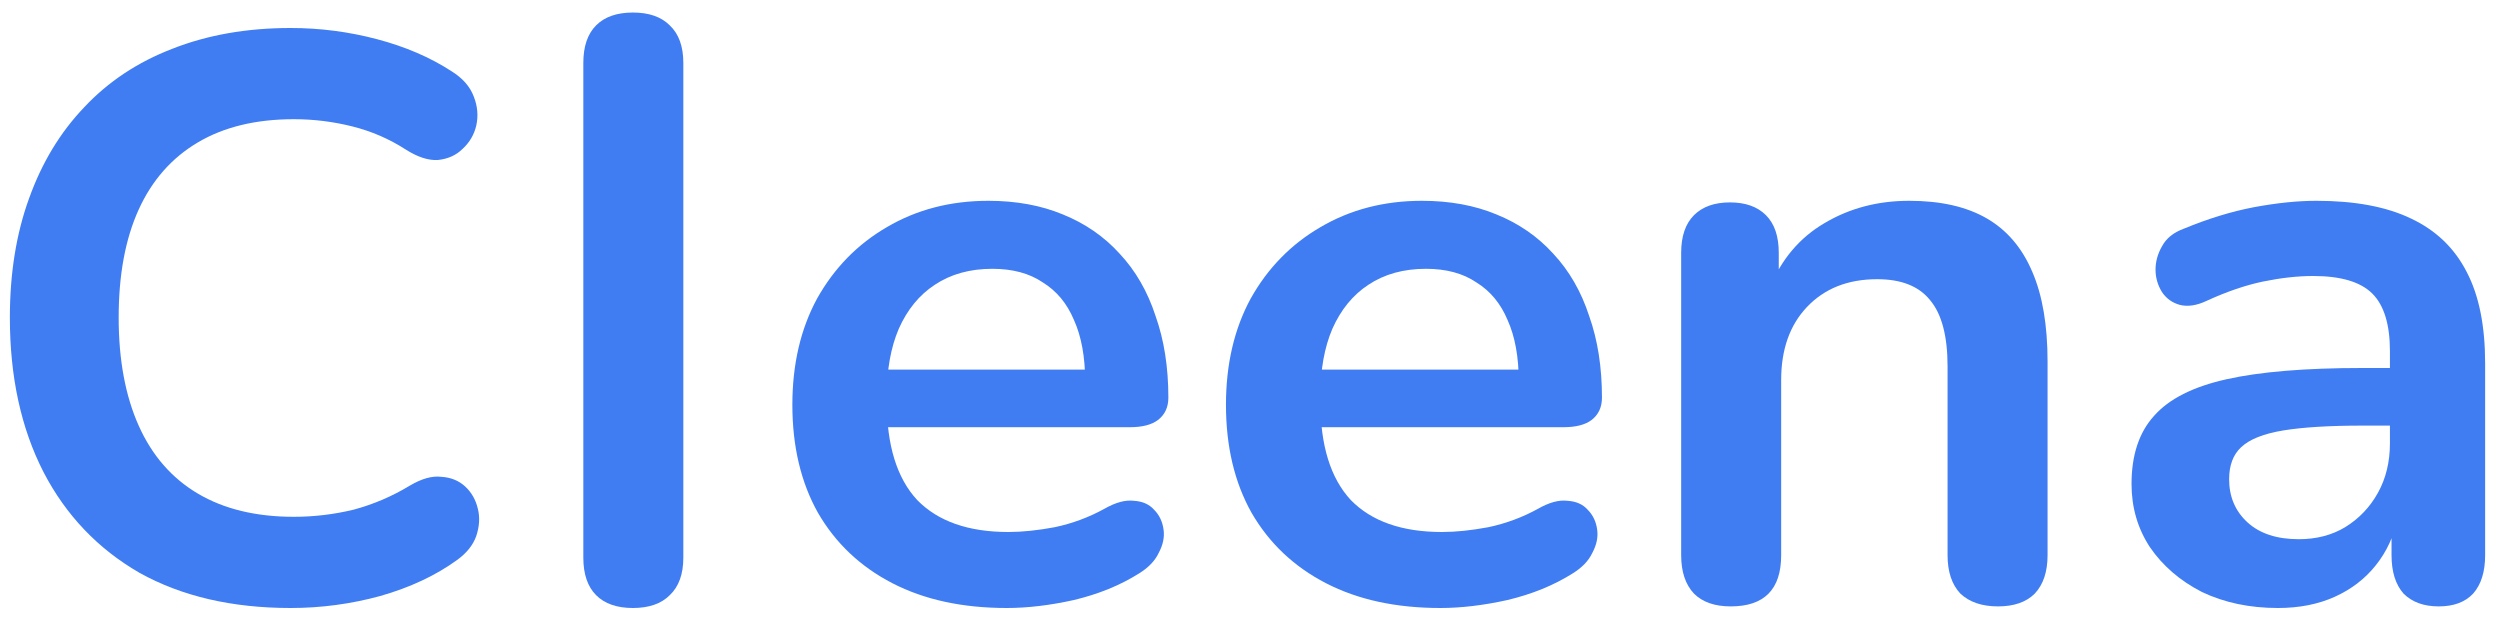 <?xml version="1.0" encoding="UTF-8"?> <svg xmlns="http://www.w3.org/2000/svg" width="75" height="19" viewBox="0 0 75 19" fill="none"> <path d="M8.72 18.24C6.96 18.24 5.448 17.888 4.184 17.184C2.936 16.464 1.976 15.456 1.304 14.16C0.632 12.848 0.296 11.304 0.296 9.528C0.296 8.2 0.488 7.008 0.872 5.952C1.256 4.88 1.808 3.968 2.528 3.216C3.248 2.448 4.128 1.864 5.168 1.464C6.224 1.048 7.408 0.84 8.72 0.84C9.6 0.84 10.464 0.952 11.312 1.176C12.16 1.4 12.904 1.72 13.544 2.136C13.88 2.344 14.104 2.6 14.216 2.904C14.328 3.192 14.352 3.48 14.288 3.768C14.224 4.04 14.088 4.272 13.88 4.464C13.688 4.656 13.44 4.768 13.136 4.8C12.848 4.816 12.528 4.712 12.176 4.488C11.68 4.168 11.144 3.936 10.568 3.792C9.992 3.648 9.408 3.576 8.816 3.576C7.68 3.576 6.72 3.808 5.936 4.272C5.152 4.736 4.56 5.408 4.16 6.288C3.76 7.168 3.56 8.248 3.56 9.528C3.56 10.792 3.76 11.872 4.16 12.768C4.56 13.664 5.152 14.344 5.936 14.808C6.72 15.272 7.68 15.504 8.816 15.504C9.424 15.504 10.024 15.432 10.616 15.288C11.208 15.128 11.768 14.888 12.296 14.568C12.648 14.36 12.96 14.272 13.232 14.304C13.52 14.32 13.76 14.416 13.952 14.592C14.144 14.768 14.272 14.992 14.336 15.264C14.4 15.52 14.384 15.792 14.288 16.08C14.192 16.352 14 16.592 13.712 16.8C13.072 17.264 12.304 17.624 11.408 17.88C10.528 18.12 9.632 18.24 8.72 18.24Z" fill="#407DF2"></path> <path d="M30.203 18.24C28.875 18.24 27.731 17.992 26.771 17.496C25.811 17 25.067 16.296 24.539 15.384C24.027 14.472 23.771 13.392 23.771 12.144C23.771 10.928 24.019 9.864 24.515 8.952C25.027 8.04 25.723 7.328 26.603 6.816C27.499 6.288 28.515 6.024 29.651 6.024C30.483 6.024 31.227 6.16 31.883 6.432C32.555 6.704 33.123 7.096 33.587 7.608C34.067 8.12 34.427 8.744 34.667 9.48C34.923 10.2 35.051 11.016 35.051 11.928C35.051 12.216 34.947 12.44 34.739 12.6C34.547 12.744 34.267 12.816 33.899 12.816H26.195V11.088H32.939L32.555 11.448C32.555 10.712 32.443 10.096 32.219 9.6C32.011 9.104 31.699 8.728 31.283 8.472C30.883 8.2 30.379 8.064 29.771 8.064C29.099 8.064 28.523 8.224 28.043 8.544C27.579 8.848 27.219 9.288 26.963 9.864C26.723 10.424 26.603 11.096 26.603 11.88V12.048C26.603 13.36 26.907 14.344 27.515 15C28.139 15.64 29.051 15.96 30.251 15.96C30.667 15.96 31.131 15.912 31.643 15.816C32.171 15.704 32.667 15.52 33.131 15.264C33.467 15.072 33.763 14.992 34.019 15.024C34.275 15.04 34.475 15.128 34.619 15.288C34.779 15.448 34.875 15.648 34.907 15.888C34.939 16.112 34.891 16.344 34.763 16.584C34.651 16.824 34.451 17.032 34.163 17.208C33.603 17.56 32.955 17.824 32.219 18C31.499 18.16 30.827 18.24 30.203 18.24Z" fill="#407DF2"></path> <path d="M43.211 18.24C41.883 18.24 40.739 17.992 39.779 17.496C38.819 17 38.075 16.296 37.547 15.384C37.035 14.472 36.779 13.392 36.779 12.144C36.779 10.928 37.027 9.864 37.523 8.952C38.035 8.04 38.731 7.328 39.611 6.816C40.507 6.288 41.523 6.024 42.659 6.024C43.491 6.024 44.235 6.16 44.891 6.432C45.563 6.704 46.131 7.096 46.595 7.608C47.075 8.12 47.435 8.744 47.675 9.48C47.931 10.2 48.059 11.016 48.059 11.928C48.059 12.216 47.955 12.44 47.747 12.6C47.555 12.744 47.275 12.816 46.907 12.816H39.203V11.088H45.947L45.563 11.448C45.563 10.712 45.451 10.096 45.227 9.6C45.019 9.104 44.707 8.728 44.291 8.472C43.891 8.2 43.387 8.064 42.779 8.064C42.107 8.064 41.531 8.224 41.051 8.544C40.587 8.848 40.227 9.288 39.971 9.864C39.731 10.424 39.611 11.096 39.611 11.88V12.048C39.611 13.36 39.915 14.344 40.523 15C41.147 15.64 42.059 15.96 43.259 15.96C43.675 15.96 44.139 15.912 44.651 15.816C45.179 15.704 45.675 15.52 46.139 15.264C46.475 15.072 46.771 14.992 47.027 15.024C47.283 15.04 47.483 15.128 47.627 15.288C47.787 15.448 47.883 15.648 47.915 15.888C47.947 16.112 47.899 16.344 47.771 16.584C47.659 16.824 47.459 17.032 47.171 17.208C46.611 17.56 45.963 17.824 45.227 18C44.507 18.16 43.835 18.24 43.211 18.24Z" fill="#407DF2"></path> <path d="M51.923 18.192C51.443 18.192 51.075 18.064 50.819 17.808C50.563 17.536 50.435 17.152 50.435 16.656V7.584C50.435 7.088 50.563 6.712 50.819 6.456C51.075 6.2 51.435 6.072 51.899 6.072C52.363 6.072 52.723 6.2 52.979 6.456C53.235 6.712 53.363 7.088 53.363 7.584V9.216L53.099 8.616C53.451 7.768 53.995 7.128 54.731 6.696C55.483 6.248 56.331 6.024 57.275 6.024C58.219 6.024 58.995 6.2 59.603 6.552C60.211 6.904 60.667 7.44 60.971 8.16C61.275 8.864 61.427 9.76 61.427 10.848V16.656C61.427 17.152 61.299 17.536 61.043 17.808C60.787 18.064 60.419 18.192 59.939 18.192C59.459 18.192 59.083 18.064 58.811 17.808C58.555 17.536 58.427 17.152 58.427 16.656V10.992C58.427 10.08 58.251 9.416 57.899 9C57.563 8.584 57.035 8.376 56.315 8.376C55.435 8.376 54.731 8.656 54.203 9.216C53.691 9.76 53.435 10.488 53.435 11.4V16.656C53.435 17.68 52.931 18.192 51.923 18.192Z" fill="#407DF2"></path> <path d="M68.338 18.24C67.49 18.24 66.73 18.08 66.058 17.76C65.402 17.424 64.882 16.976 64.498 16.416C64.13 15.856 63.946 15.224 63.946 14.52C63.946 13.656 64.17 12.976 64.618 12.48C65.066 11.968 65.794 11.6 66.802 11.376C67.81 11.152 69.162 11.04 70.858 11.04H72.058V12.768H70.882C69.89 12.768 69.098 12.816 68.506 12.912C67.914 13.008 67.49 13.176 67.234 13.416C66.994 13.64 66.874 13.96 66.874 14.376C66.874 14.904 67.058 15.336 67.426 15.672C67.794 16.008 68.306 16.176 68.962 16.176C69.49 16.176 69.954 16.056 70.354 15.816C70.77 15.56 71.098 15.216 71.338 14.784C71.578 14.352 71.698 13.856 71.698 13.296V10.536C71.698 9.736 71.522 9.16 71.17 8.808C70.818 8.456 70.226 8.28 69.394 8.28C68.93 8.28 68.426 8.336 67.882 8.448C67.354 8.56 66.794 8.752 66.202 9.024C65.898 9.168 65.626 9.208 65.386 9.144C65.162 9.08 64.986 8.952 64.858 8.76C64.73 8.552 64.666 8.328 64.666 8.088C64.666 7.848 64.73 7.616 64.858 7.392C64.986 7.152 65.202 6.976 65.506 6.864C66.242 6.56 66.946 6.344 67.618 6.216C68.306 6.088 68.93 6.024 69.49 6.024C70.642 6.024 71.586 6.2 72.322 6.552C73.074 6.904 73.634 7.44 74.002 8.16C74.37 8.864 74.554 9.776 74.554 10.896V16.656C74.554 17.152 74.434 17.536 74.194 17.808C73.954 18.064 73.61 18.192 73.162 18.192C72.714 18.192 72.362 18.064 72.106 17.808C71.866 17.536 71.746 17.152 71.746 16.656V15.504H71.938C71.826 16.064 71.602 16.552 71.266 16.968C70.946 17.368 70.538 17.68 70.042 17.904C69.546 18.128 68.978 18.24 68.338 18.24Z" fill="#407DF2"></path> <path d="M17.5 13.24V1.888C17.5 1.392 17.628 1.016 17.884 0.76C18.14 0.504 18.508 0.376 18.988 0.376C19.468 0.376 19.836 0.504 20.092 0.76C20.364 1.016 20.5 1.392 20.5 1.888V13.096L20.5 16.728C20.5 17.224 20.364 17.6 20.092 17.856C19.836 18.112 19.468 18.24 18.988 18.24C18.508 18.24 18.14 18.112 17.884 17.856C17.628 17.6 17.5 17.224 17.5 16.728L17.5 13.24Z" fill="#407DF2"></path> </svg> 